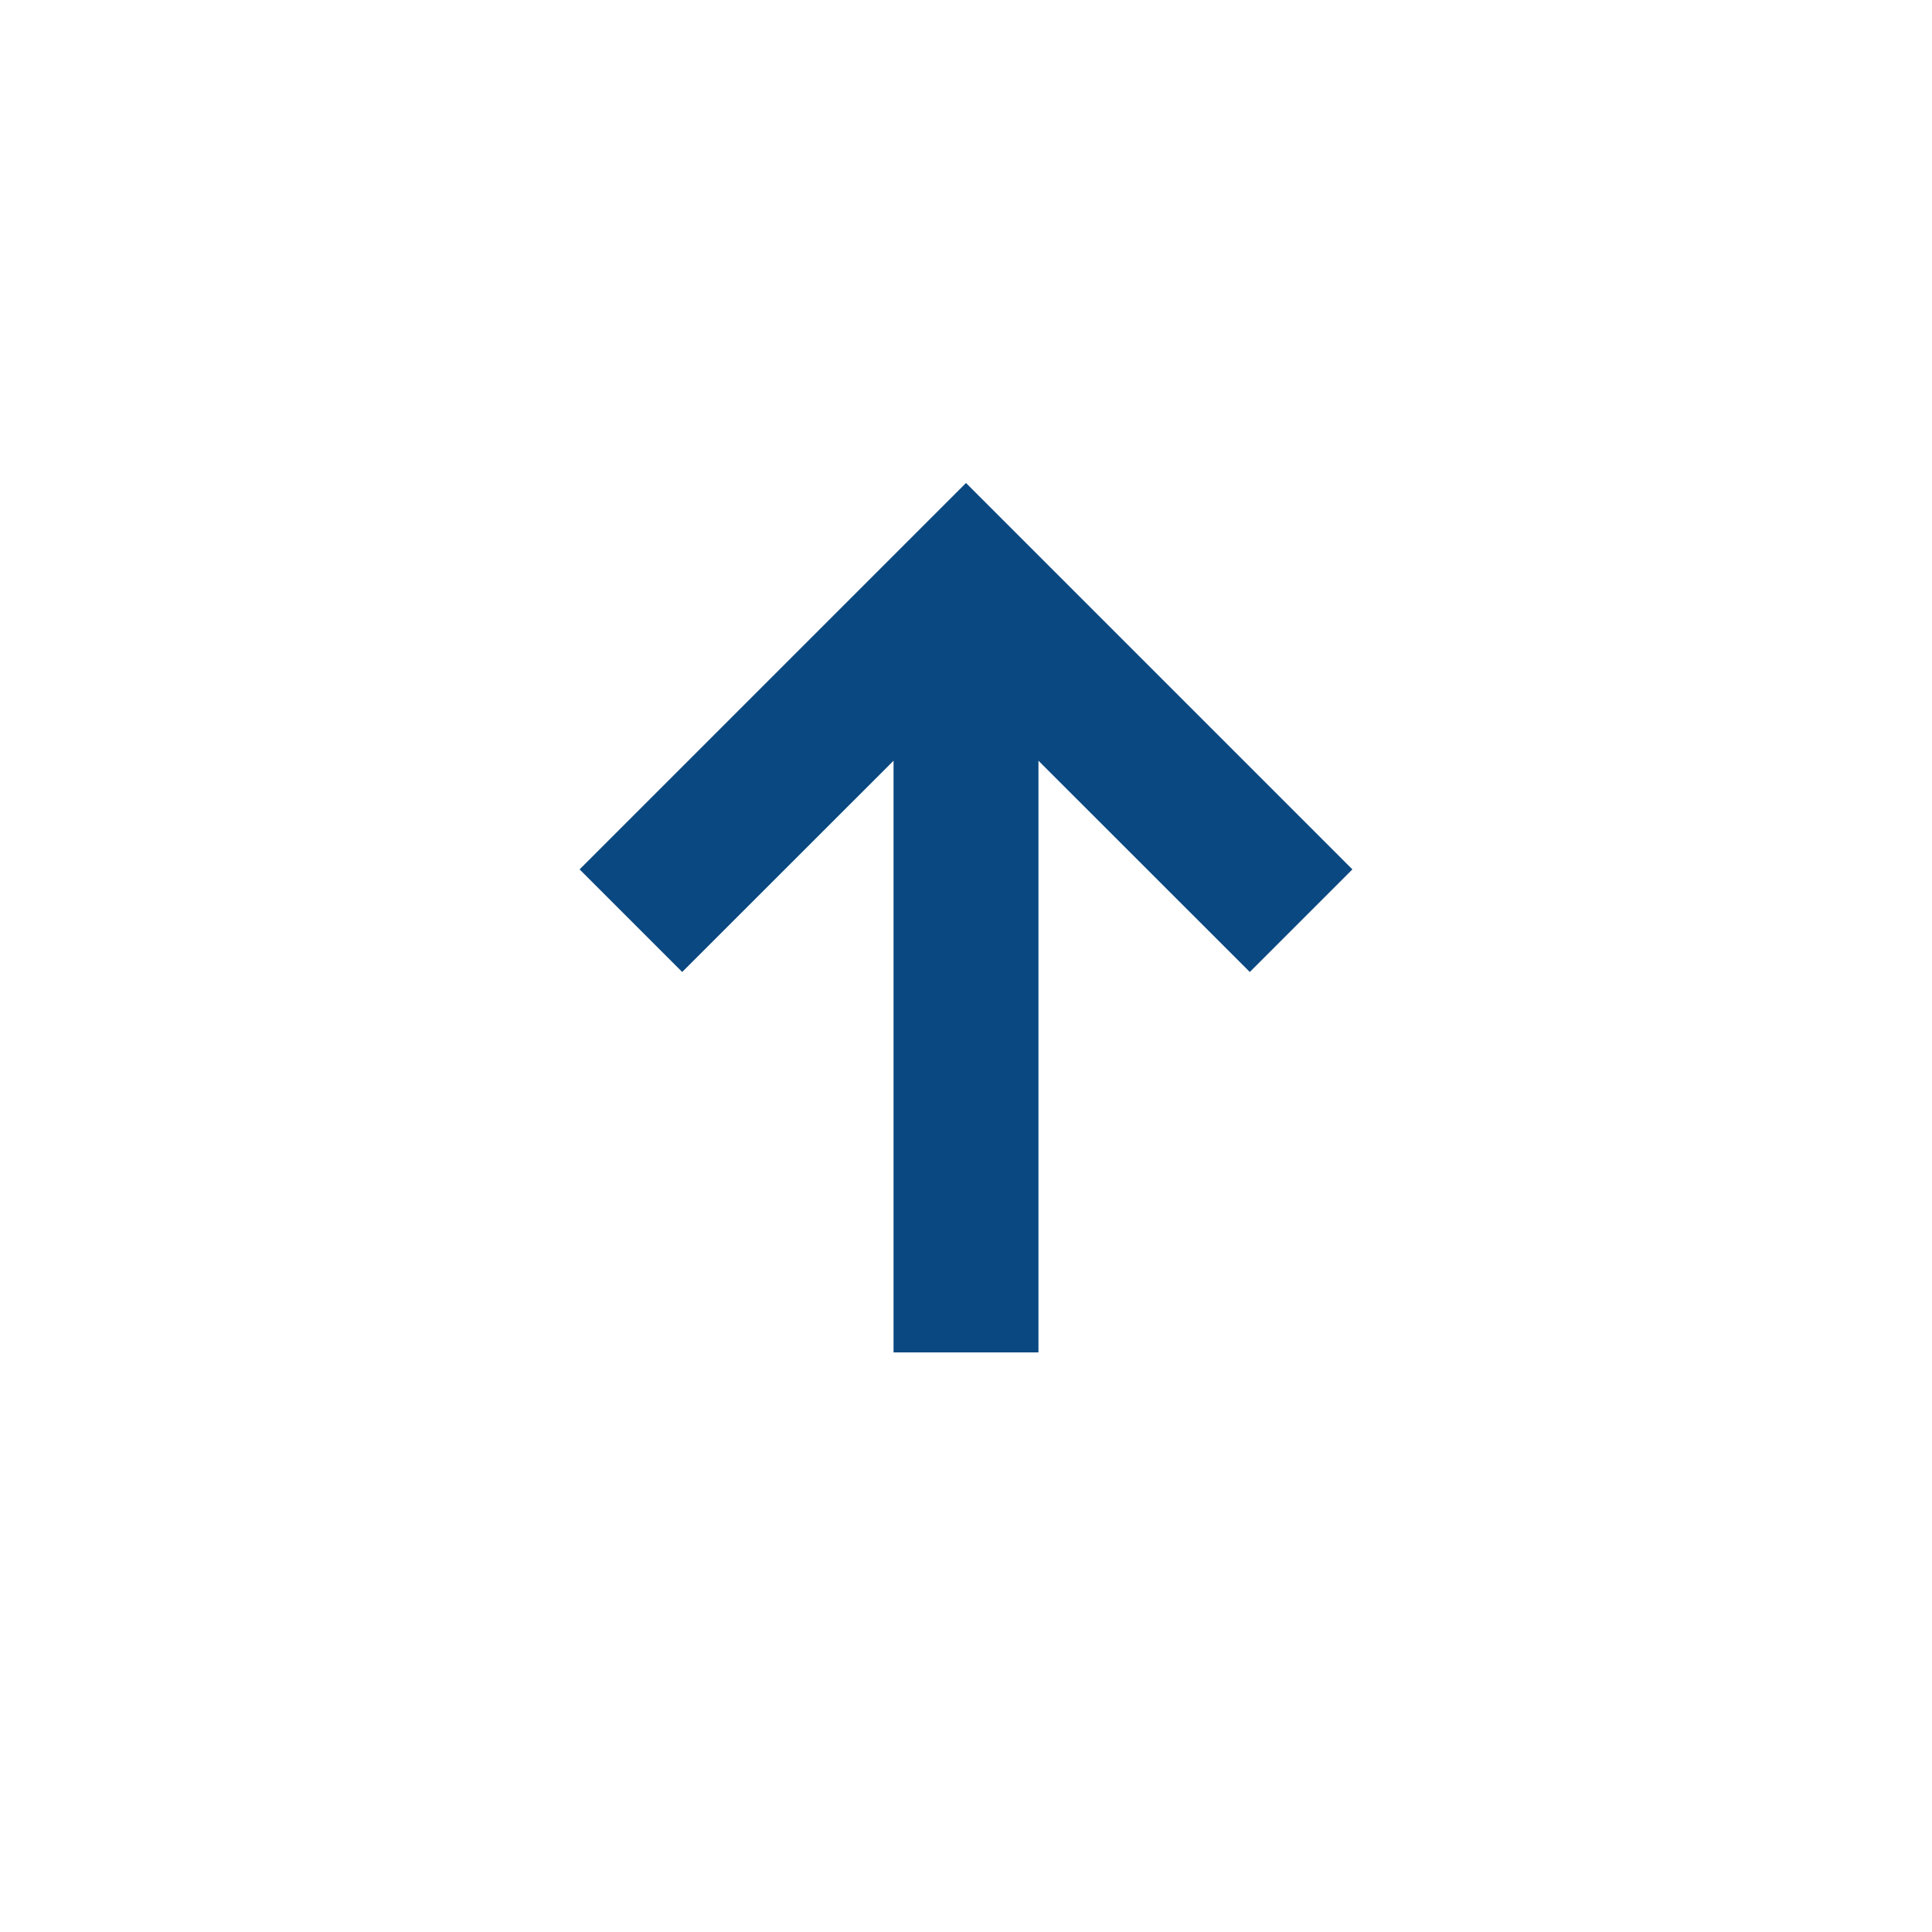 <svg width="20" height="20" viewBox="0 0 20 20" fill="none" xmlns="http://www.w3.org/2000/svg">
<mask id="mask0_256_156176" style="mask-type:alpha" maskUnits="userSpaceOnUse" x="0" y="0" width="20" height="20">
<rect width="20" height="20" fill="#D9D9D9"/>
</mask>
<g mask="url(#mask0_256_156176)">
<path d="M9.25 14V7.875L7.062 10.062L6 9L10 5L14 9L12.938 10.062L10.75 7.875V14H9.25Z" fill="#0A4881"/>
</g>
</svg>
